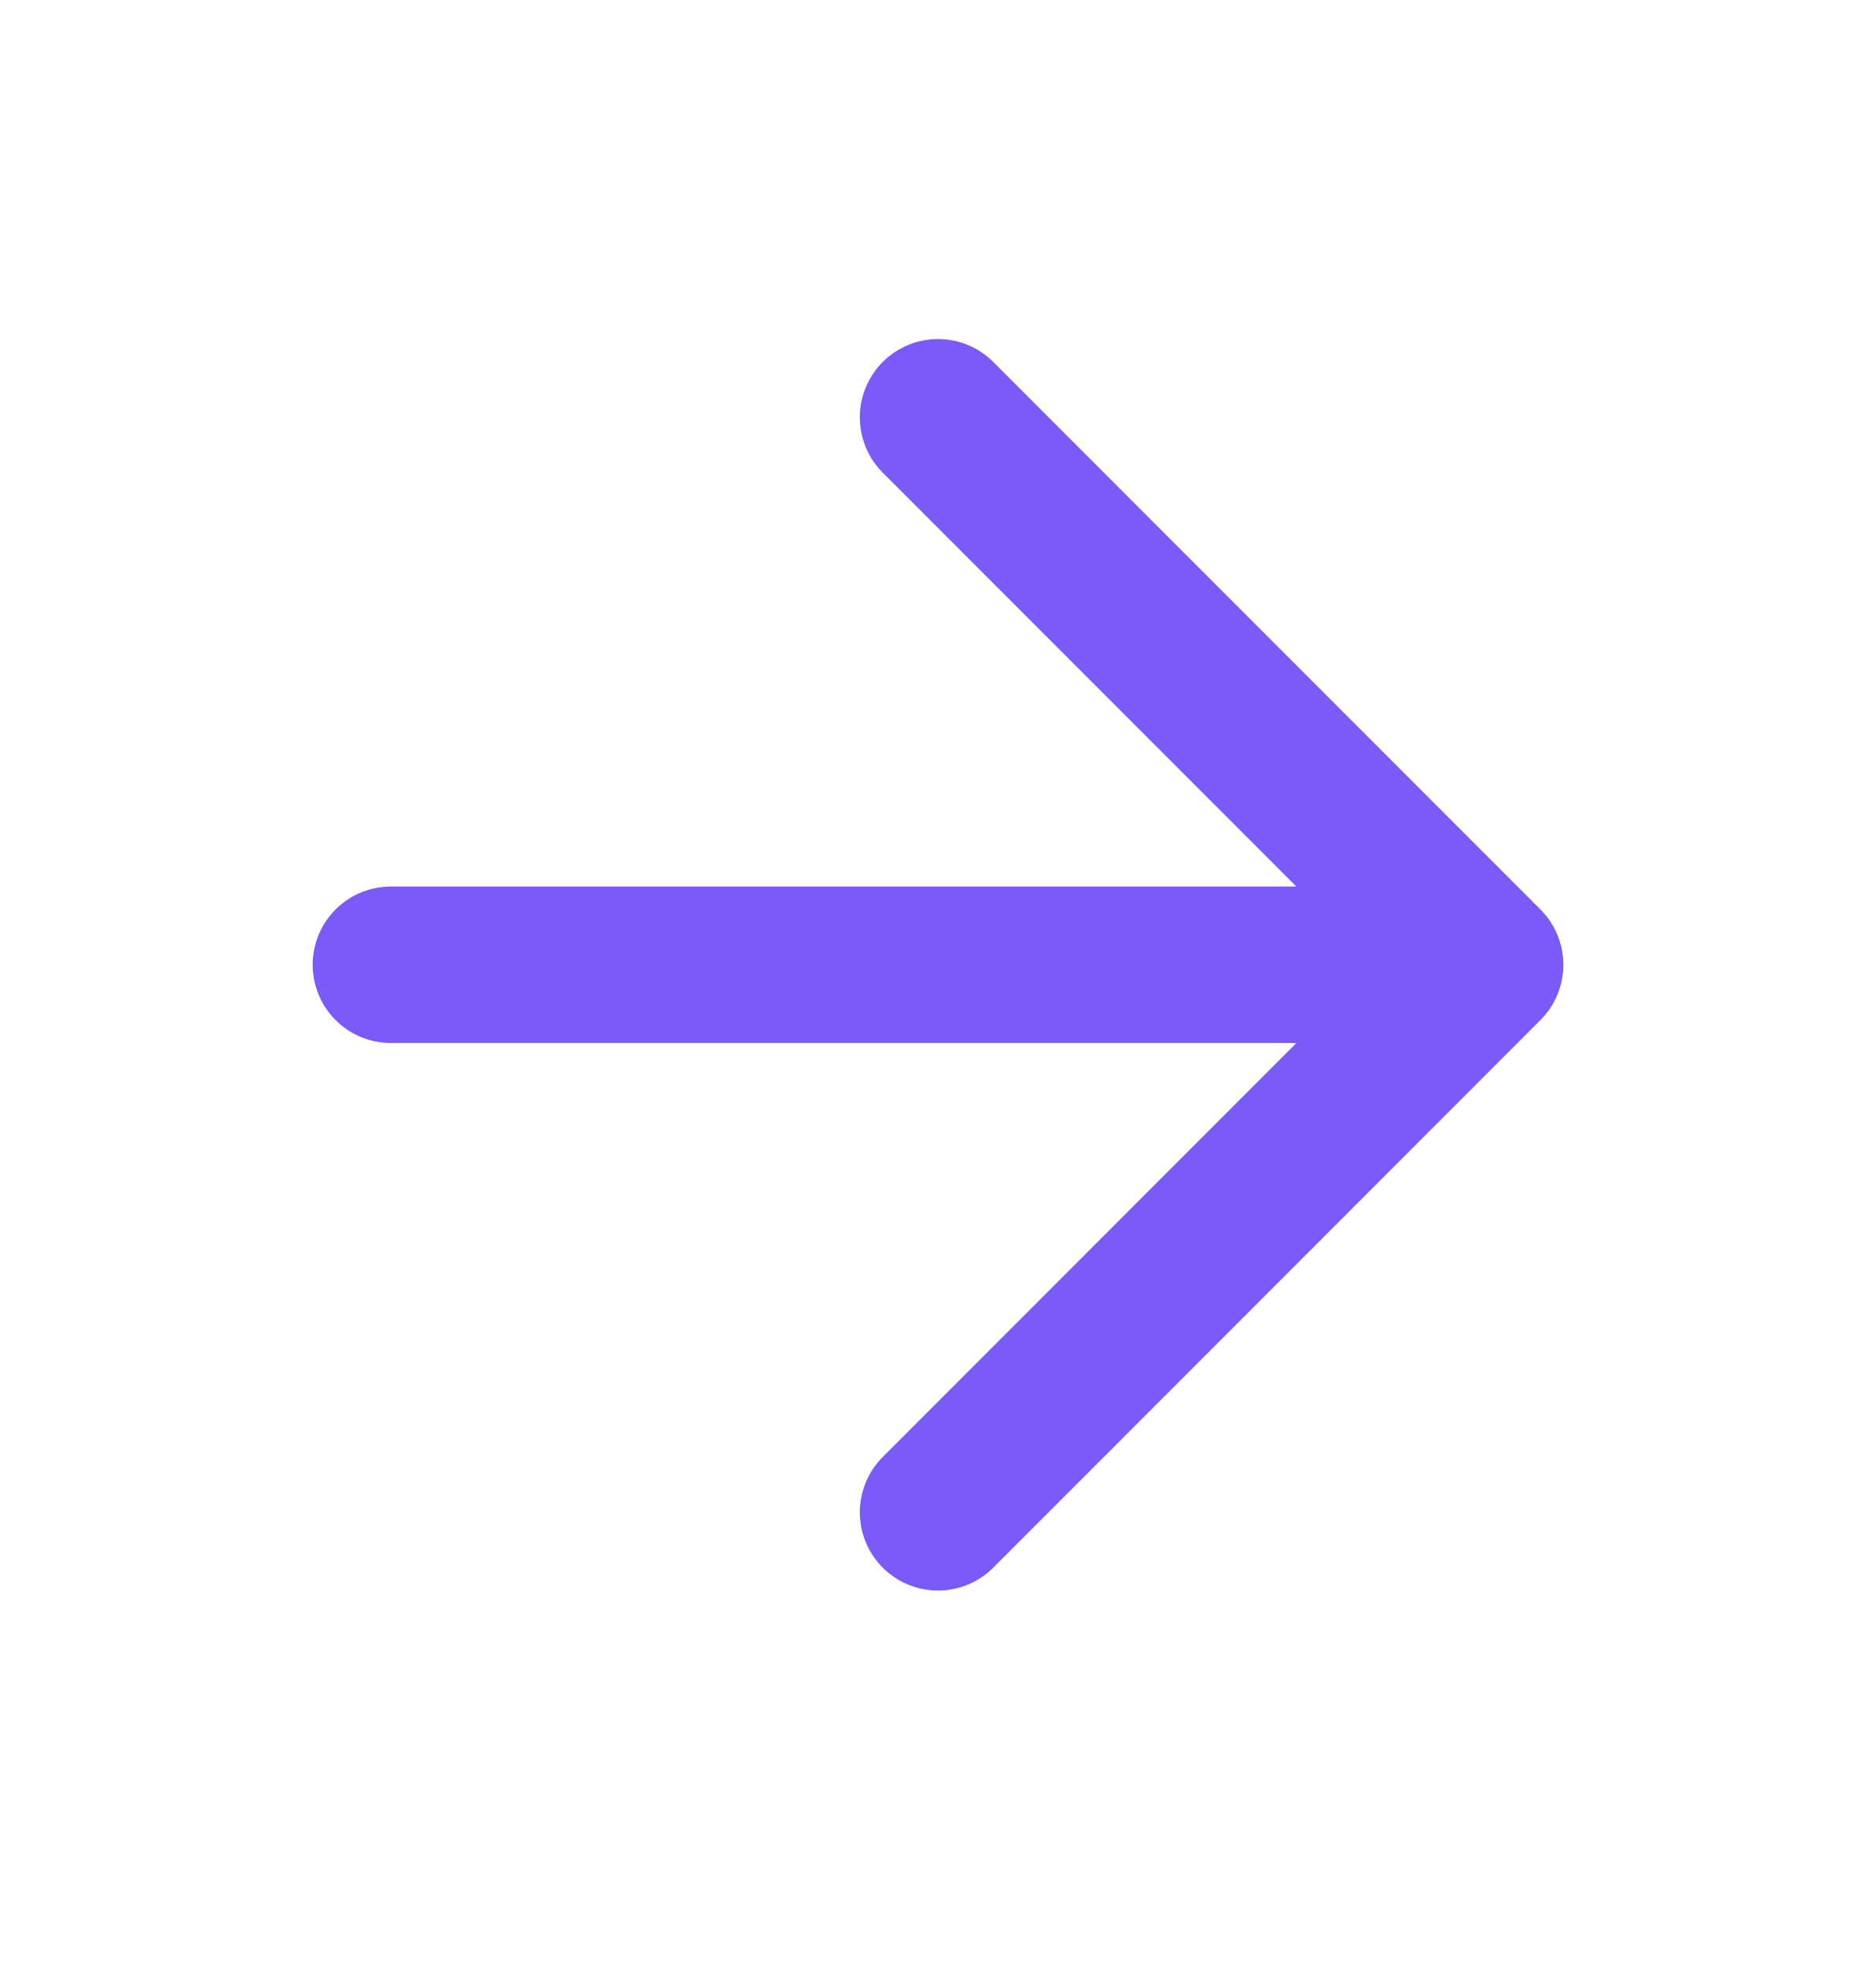 <svg width="20" height="21" viewBox="0 0 20 21" fill="none" xmlns="http://www.w3.org/2000/svg">
<g id="arrow-right">
<path id="Icon" d="M4.167 10.279H15.833M15.833 10.279L10 4.446M15.833 10.279L10 16.113" stroke="#7A5AF8" stroke-width="1.667" stroke-linecap="round" stroke-linejoin="round"/>
</g>
</svg>
